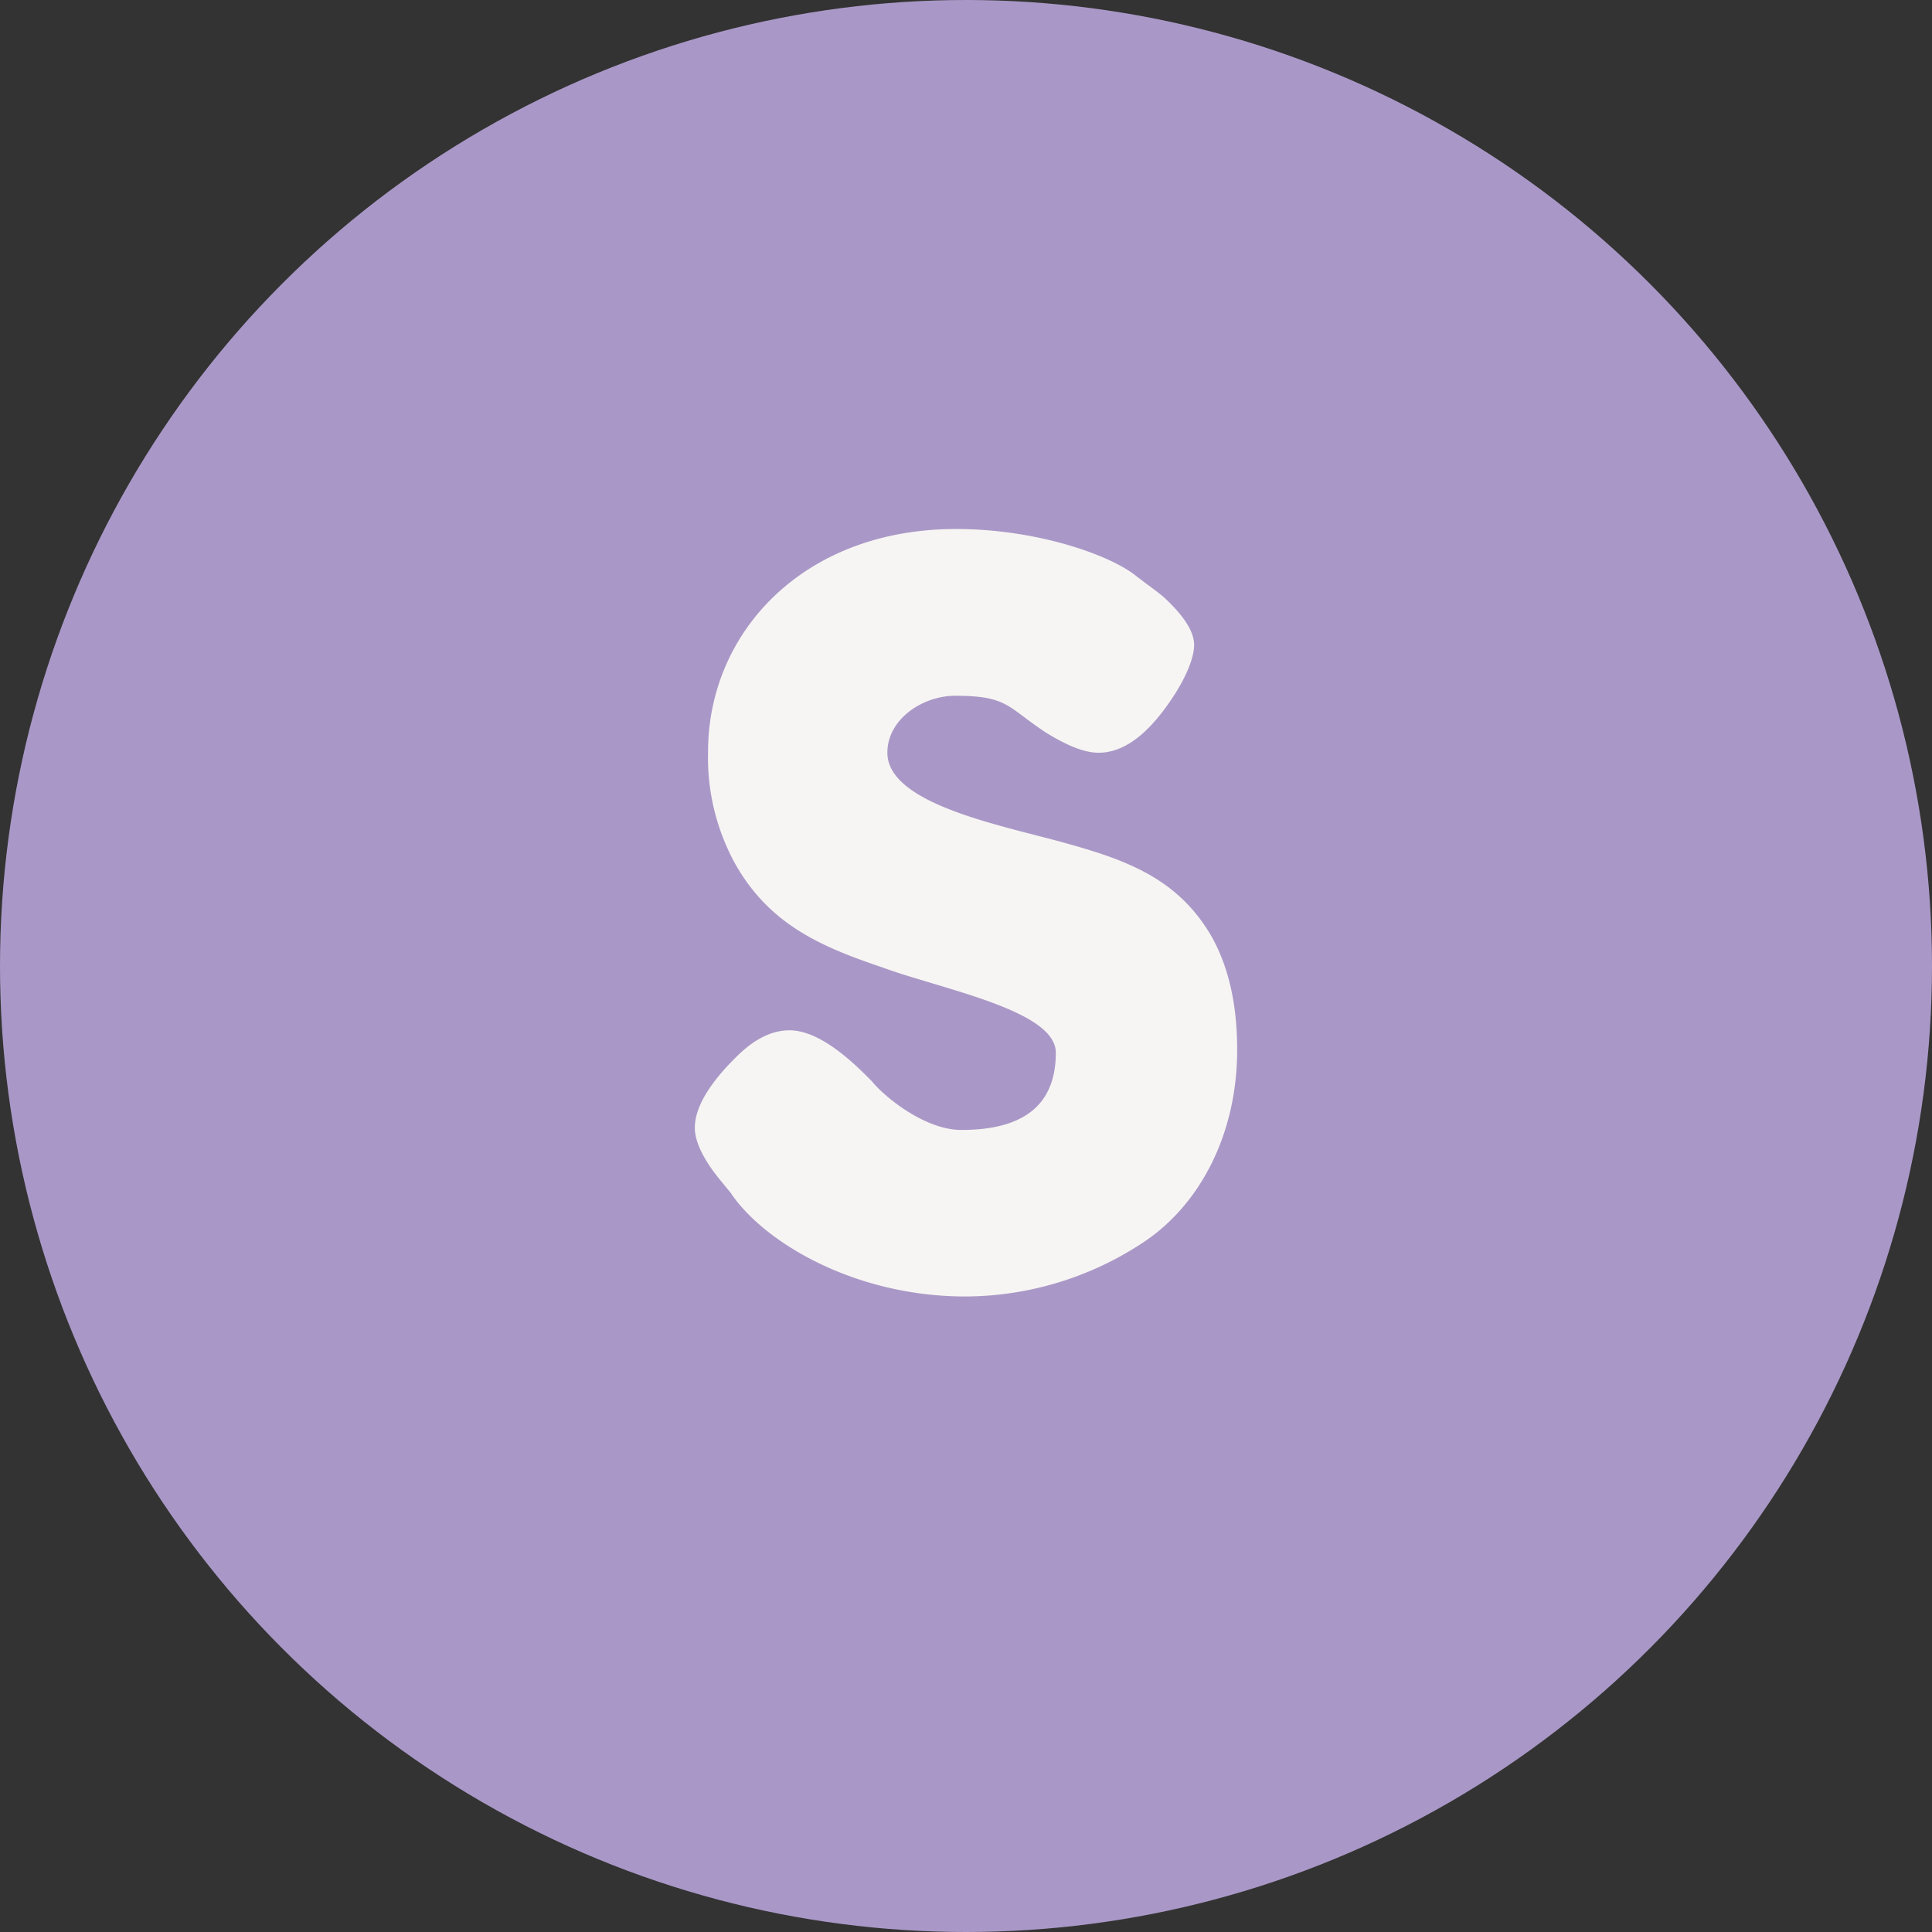 <svg xmlns="http://www.w3.org/2000/svg" viewBox="0 0 228 228"><rect x="0" y="0" width="228" height="228" fill="#333333" stroke="none"/><defs><style>.cls-1{fill:#a998c7;}.cls-2{fill:#f7f5f3;}</style></defs><g id="Layer_2" data-name="Layer 2"><g id="Layer_2-2" data-name="Layer 2"><circle class="cls-1" cx="114" cy="114" r="114"/><path class="cls-2" d="M82,133.11c0-2.4,1.68-5.28,5.16-8.64,2-1.92,4-2.88,6-2.88,2.52,0,5.52,1.8,9.12,5.4l.6.6c1.44,1.8,6.24,5.76,10.56,5.76,7.44,0,11.16-3,11.16-9.12,0-5-13.32-7.44-20.52-10.08-7.08-2.4-13.32-5-17.4-12.36a26,26,0,0,1-3.12-13.08c0-14,11.16-26.28,29.28-26.28,9.6,0,18.36,3.12,21.36,5.64l2.4,1.8.6.48c2.52,2.28,3.72,4.2,3.72,5.76s-1,4-2.88,6.72c-2.76,4-5.52,6-8.4,6-1.68,0-3.72-.84-6.24-2.4-4.56-3-4.44-4.32-10.68-4.32-3.84,0-8,2.76-8,6.72,0,6,13.2,8.52,20.64,10.56,7.2,2,13.56,4.08,17.64,11.16,2,3.6,3,8,3,13.32,0,10.2-4.56,18.48-11.16,22.8A38.24,38.24,0,0,1,113.94,153c-13.2,0-23.88-6.48-27.72-12.24l-1.08-1.32C83.1,137,82,134.79,82,133.11Z"/></g></g></svg>